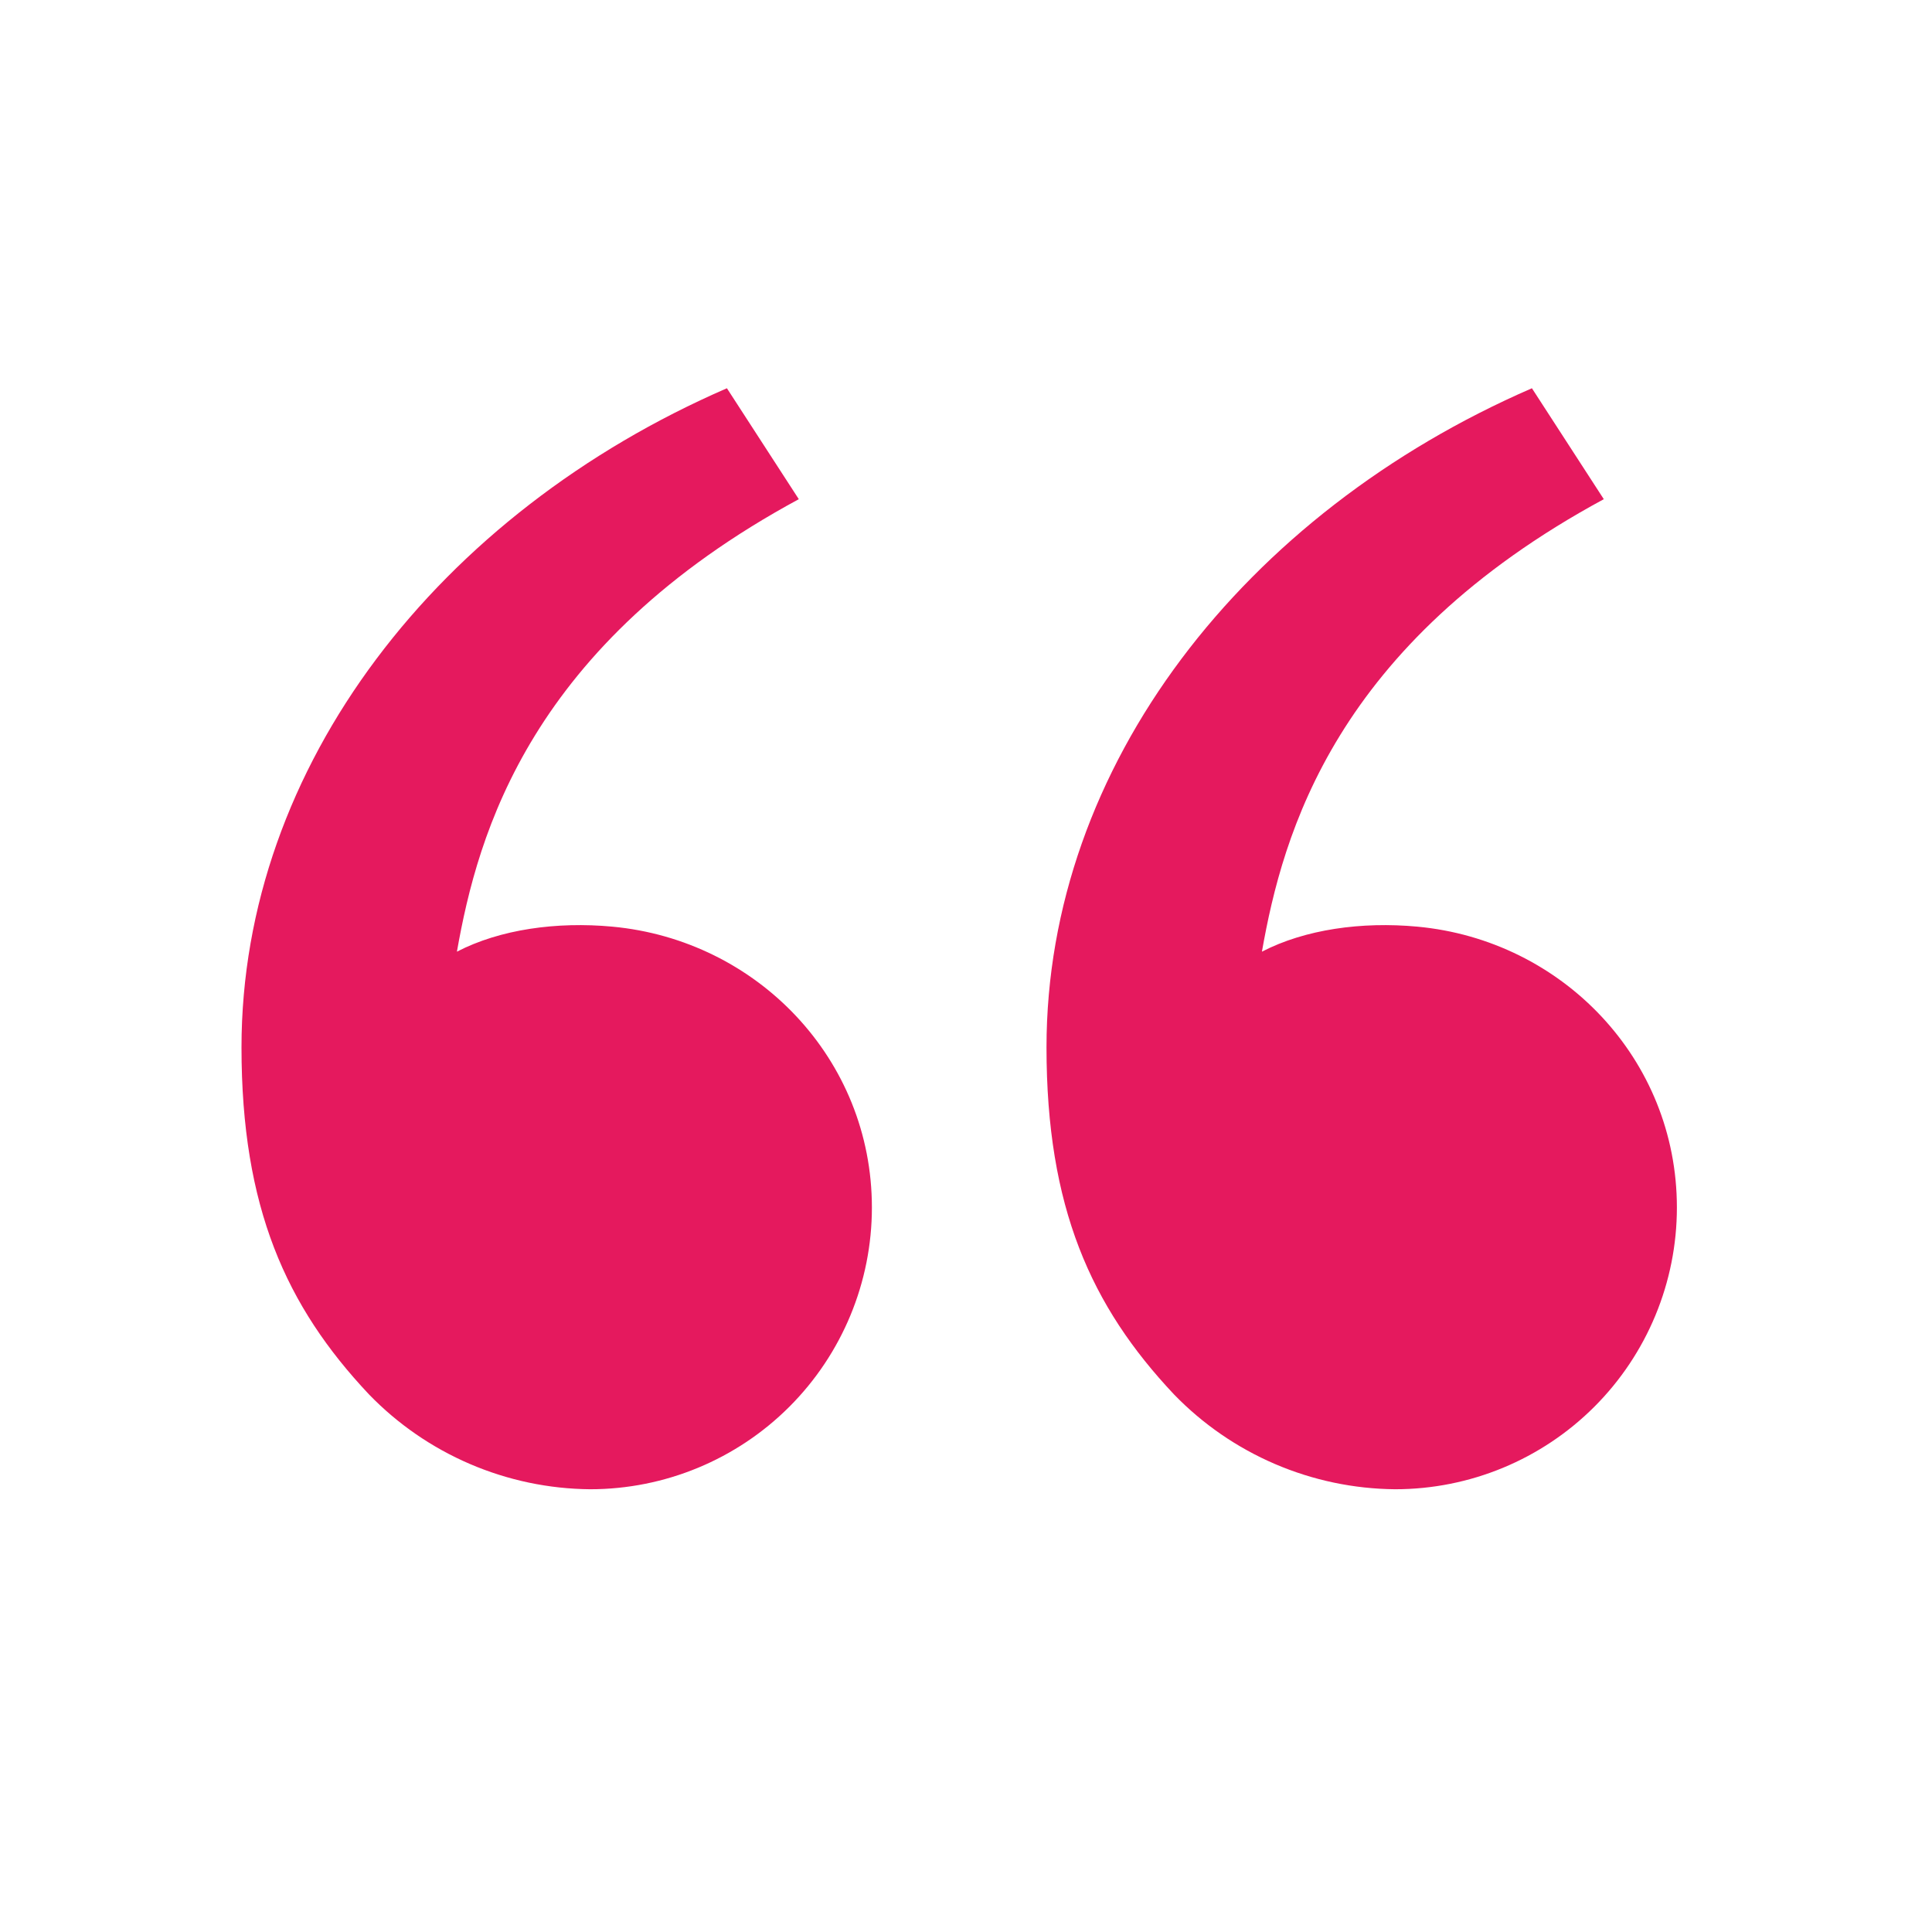 <svg width="120" height="120" viewBox="0 0 120 120" fill="none" xmlns="http://www.w3.org/2000/svg">
<g id="ri:double-quotes-l">
<path id="Vector" d="M22.915 86.605C17.765 81.135 15 75 15 65.055C15 47.555 27.285 31.87 45.15 24.115L49.615 31.005C32.94 40.025 29.68 51.73 28.38 59.11C31.065 57.72 34.58 57.235 38.025 57.555C47.045 58.39 54.155 65.795 54.155 75C54.155 79.641 52.311 84.093 49.029 87.375C45.748 90.656 41.296 92.5 36.655 92.5C34.088 92.478 31.552 91.945 29.193 90.933C26.834 89.921 24.7 88.45 22.915 86.605ZM72.915 86.605C67.765 81.135 65 75 65 65.055C65 47.555 77.285 31.87 95.15 24.115L99.615 31.005C82.94 40.025 79.68 51.73 78.38 59.11C81.065 57.72 84.58 57.235 88.025 57.555C97.045 58.39 104.155 65.795 104.155 75C104.155 79.641 102.311 84.093 99.029 87.375C95.748 90.656 91.296 92.5 86.655 92.5C84.088 92.478 81.552 91.945 79.193 90.933C76.834 89.921 74.7 88.45 72.915 86.605Z" fill="#E5195E"/>
</g>
</svg>
